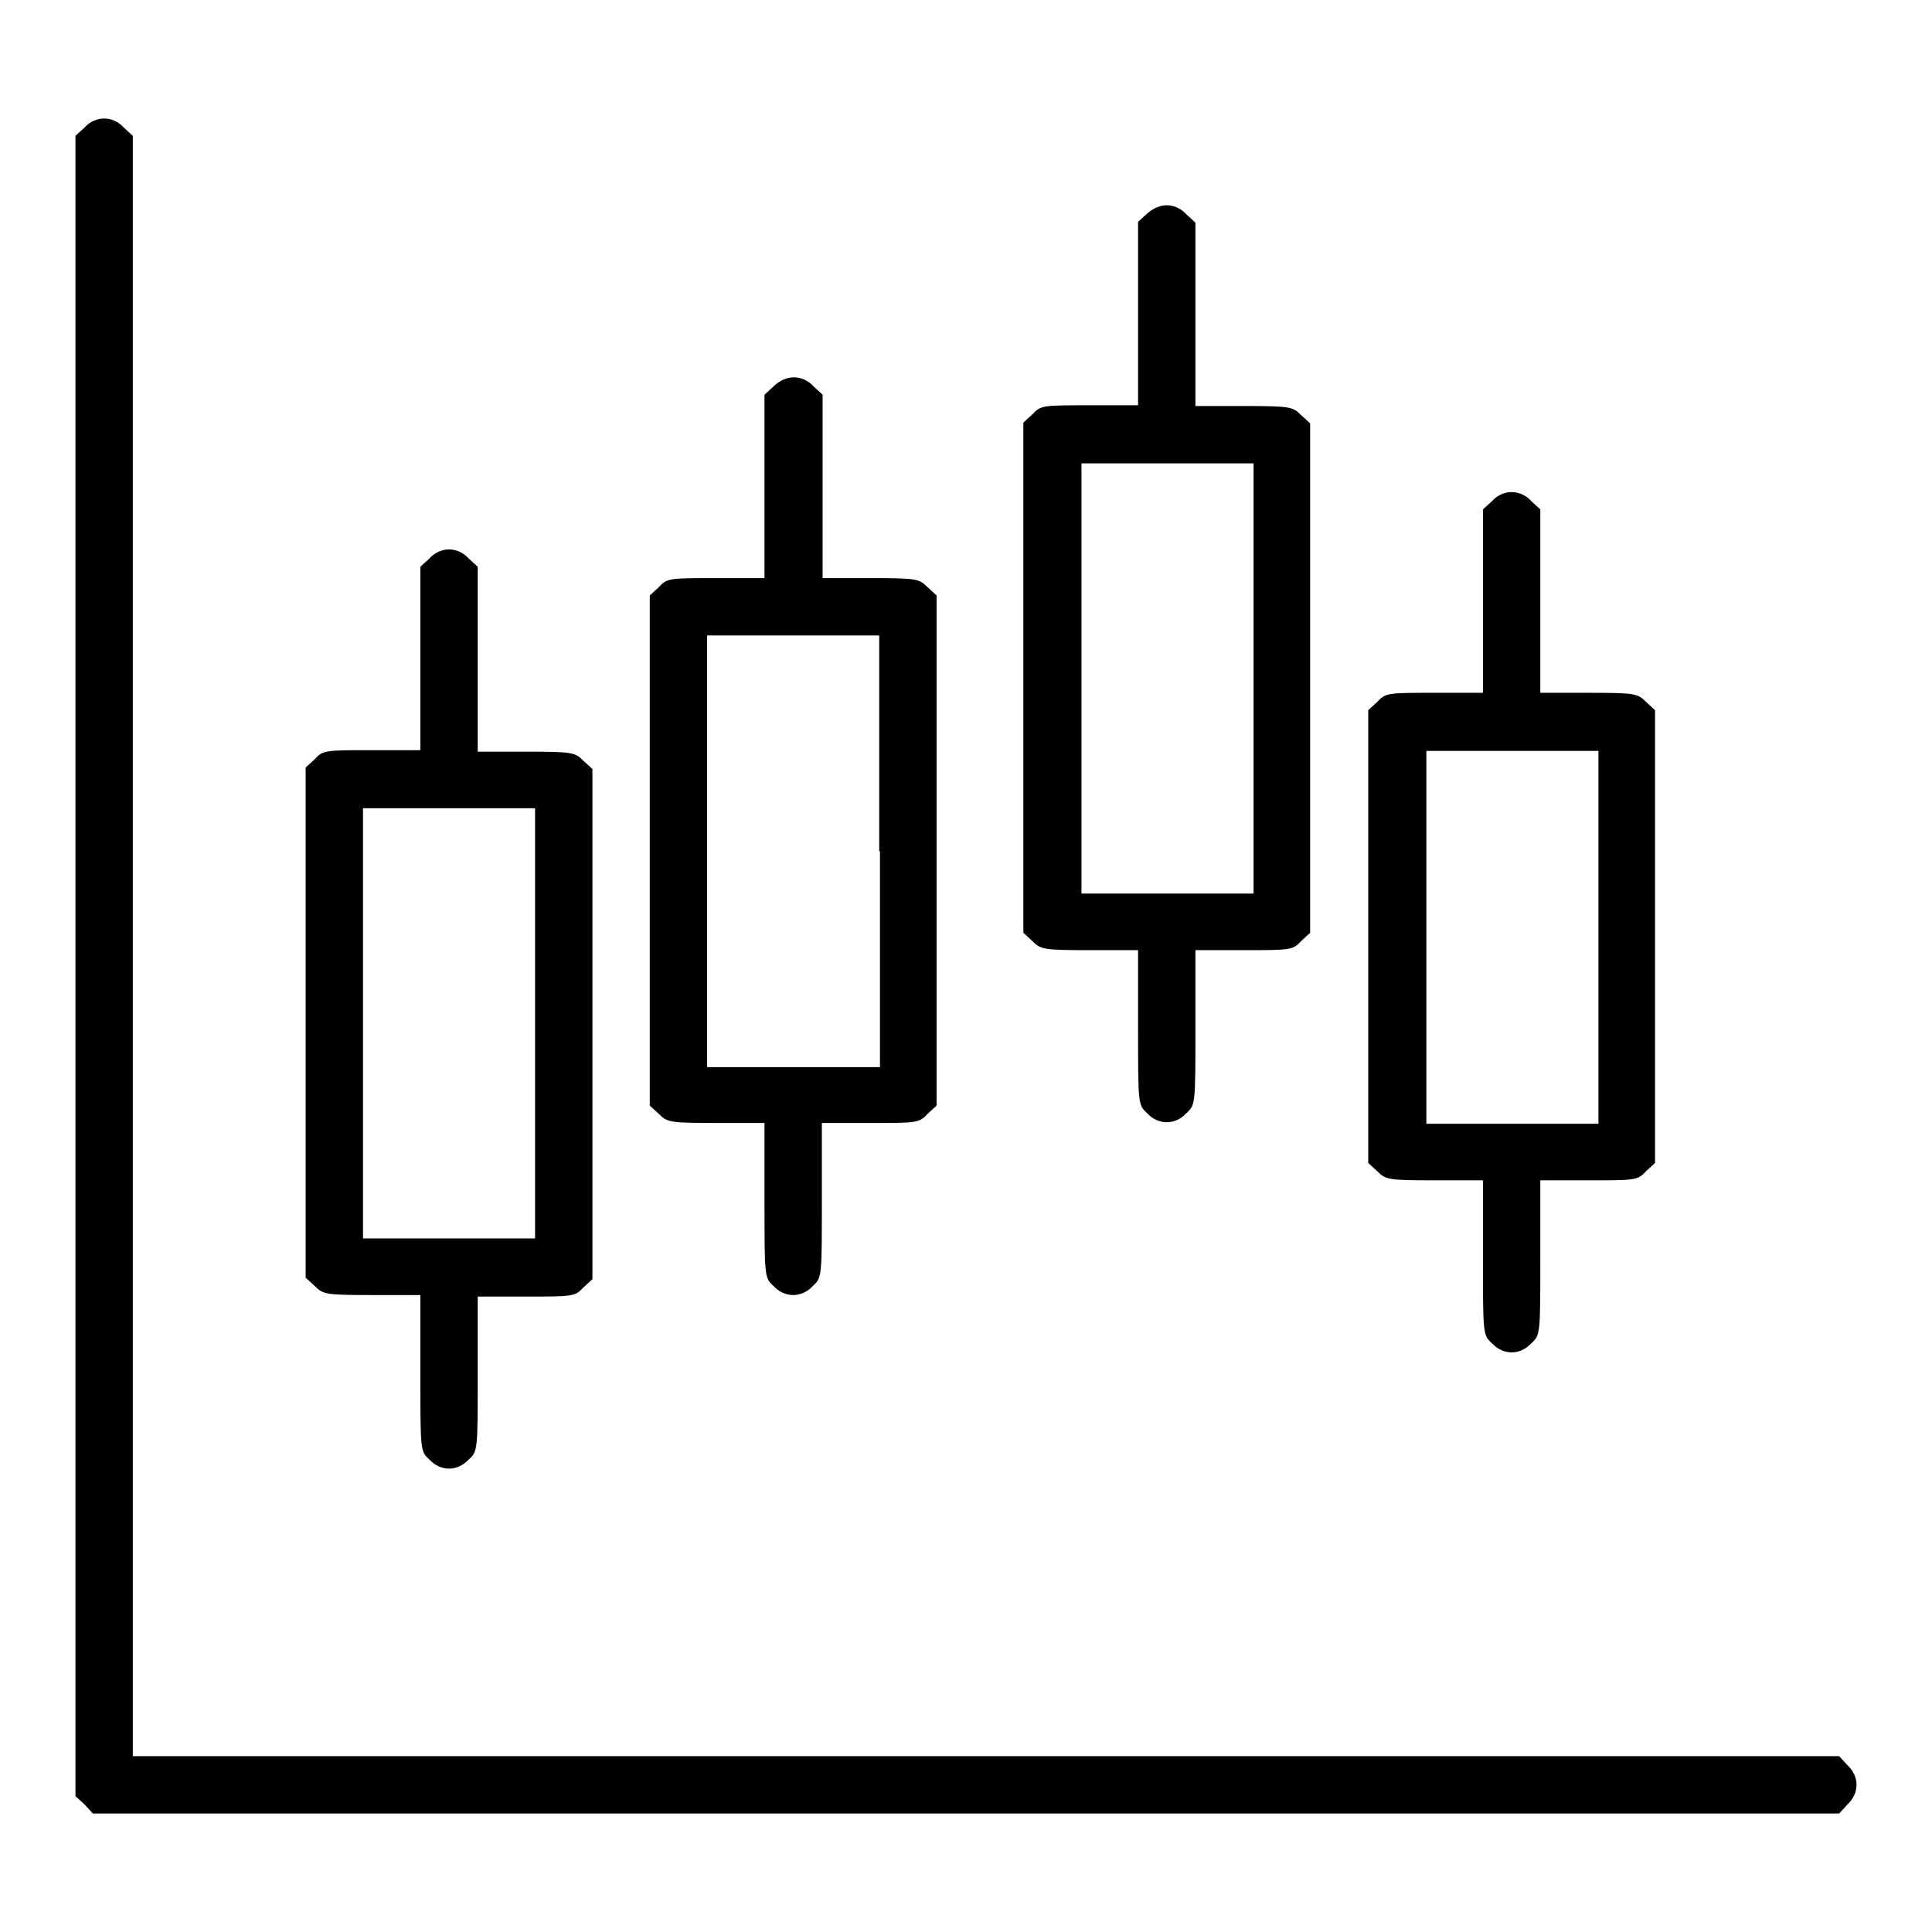 <?xml version="1.0" encoding="utf-8"?>
<!-- Svg Vector Icons : http://www.onlinewebfonts.com/icon -->
<!DOCTYPE svg PUBLIC "-//W3C//DTD SVG 1.1//EN" "http://www.w3.org/Graphics/SVG/1.1/DTD/svg11.dtd">
<svg version="1.1" xmlns="http://www.w3.org/2000/svg" xmlns:xlink="http://www.w3.org/1999/xlink" x="0px" y="0px" viewBox="0 0 256 256" enable-background="new 0 0 256 256" xml:space="preserve">
<g><g><g><path fill="#000000" d="M11.2,16.9L10,18v110v110l1.2,1.1l1.1,1.2H128h115.7l1.1-1.2c1.6-1.5,1.6-3.7,0-5.2l-1.1-1.2H130.6h-113V125.4V18l-1.2-1.1c-0.7-0.8-1.7-1.2-2.6-1.2C12.9,15.7,11.9,16.1,11.2,16.9z"/><path fill="#000000" d="M152,28.3l-1.2,1.1v12.2v12.1h-6.4c-6.2,0-6.5,0-7.6,1.2l-1.2,1.1v33.8v33.8l1.2,1.1c1.1,1.1,1.4,1.2,7.6,1.2h6.4v10.2c0,10.3,0,10.3,1.2,11.4c0.7,0.8,1.7,1.2,2.6,1.2s1.9-0.4,2.6-1.2c1.2-1.1,1.2-1.1,1.2-11.4v-10.2h6.4c6.2,0,6.5,0,7.6-1.2l1.2-1.1V89.9V56.1l-1.2-1.1c-1.1-1.1-1.4-1.2-7.6-1.2h-6.4V41.6V29.5l-1.2-1.1c-0.7-0.8-1.7-1.2-2.6-1.2S152.8,27.6,152,28.3z M166.1,89.9v28.5h-11.4h-11.4V89.9V61.4h11.4h11.4V89.9z"/><path fill="#000000" d="M102.5,51.2l-1.2,1.1v12.2v12.1h-6.4c-6.2,0-6.5,0-7.6,1.2l-1.2,1.1v33.8v33.8l1.2,1.1c1.1,1.1,1.4,1.2,7.6,1.2h6.4v10.2c0,10.3,0,10.3,1.2,11.4c0.7,0.8,1.7,1.2,2.6,1.2s1.9-0.4,2.6-1.2c1.2-1.1,1.2-1.1,1.2-11.4v-10.2h6.4c6.2,0,6.5,0,7.6-1.2l1.2-1.1v-33.8V78.9l-1.2-1.1c-1.1-1.1-1.4-1.2-7.6-1.2H109V64.5V52.3l-1.2-1.1c-0.7-0.8-1.7-1.2-2.6-1.2S103.3,50.4,102.5,51.2z M116.6,112.8v28.6h-11.4H93.7v-28.6V84.2h11.4h11.4V112.8z"/><path fill="#000000" d="M197.7,66.4l-1.2,1.1v12.2v12.1h-6.4c-6.2,0-6.5,0-7.6,1.2l-1.2,1.1v30v30l1.2,1.1c1.1,1.1,1.4,1.2,7.6,1.2h6.4v10.2c0,10.3,0,10.3,1.2,11.4c1.5,1.6,3.7,1.6,5.2,0c1.2-1.1,1.2-1.1,1.2-11.4v-10.2h6.4c6.2,0,6.5,0,7.6-1.2l1.2-1.1v-30v-30l-1.2-1.1c-1.1-1.1-1.4-1.2-7.6-1.2h-6.4V79.7V67.5l-1.2-1.1c-0.7-0.8-1.7-1.2-2.6-1.2C199.4,65.2,198.4,65.6,197.7,66.4z M211.8,124.2v24.7h-11.4h-11.4v-24.7V99.5h11.4h11.4V124.2z"/><path fill="#000000" d="M56.9,74l-1.2,1.1v12.2v12.1h-6.4c-6.2,0-6.5,0-7.6,1.2l-1.2,1.1v33.8v33.8l1.2,1.1c1.1,1.1,1.4,1.2,7.6,1.2h6.4V182c0,10.3,0,10.3,1.2,11.4c1.5,1.6,3.7,1.6,5.2,0c1.2-1.1,1.2-1.1,1.2-11.4v-10.2h6.4c6.2,0,6.5,0,7.6-1.2l1.2-1.1v-33.8v-33.8l-1.2-1.1c-1.1-1.1-1.4-1.2-7.6-1.2h-6.4V87.3V75.1L62.1,74c-0.7-0.8-1.7-1.2-2.6-1.2C58.6,72.8,57.6,73.2,56.9,74z M70.9,135.6v28.5H59.5H48.1v-28.5v-28.5h11.4h11.4V135.6z"/></g></g></g>
</svg>